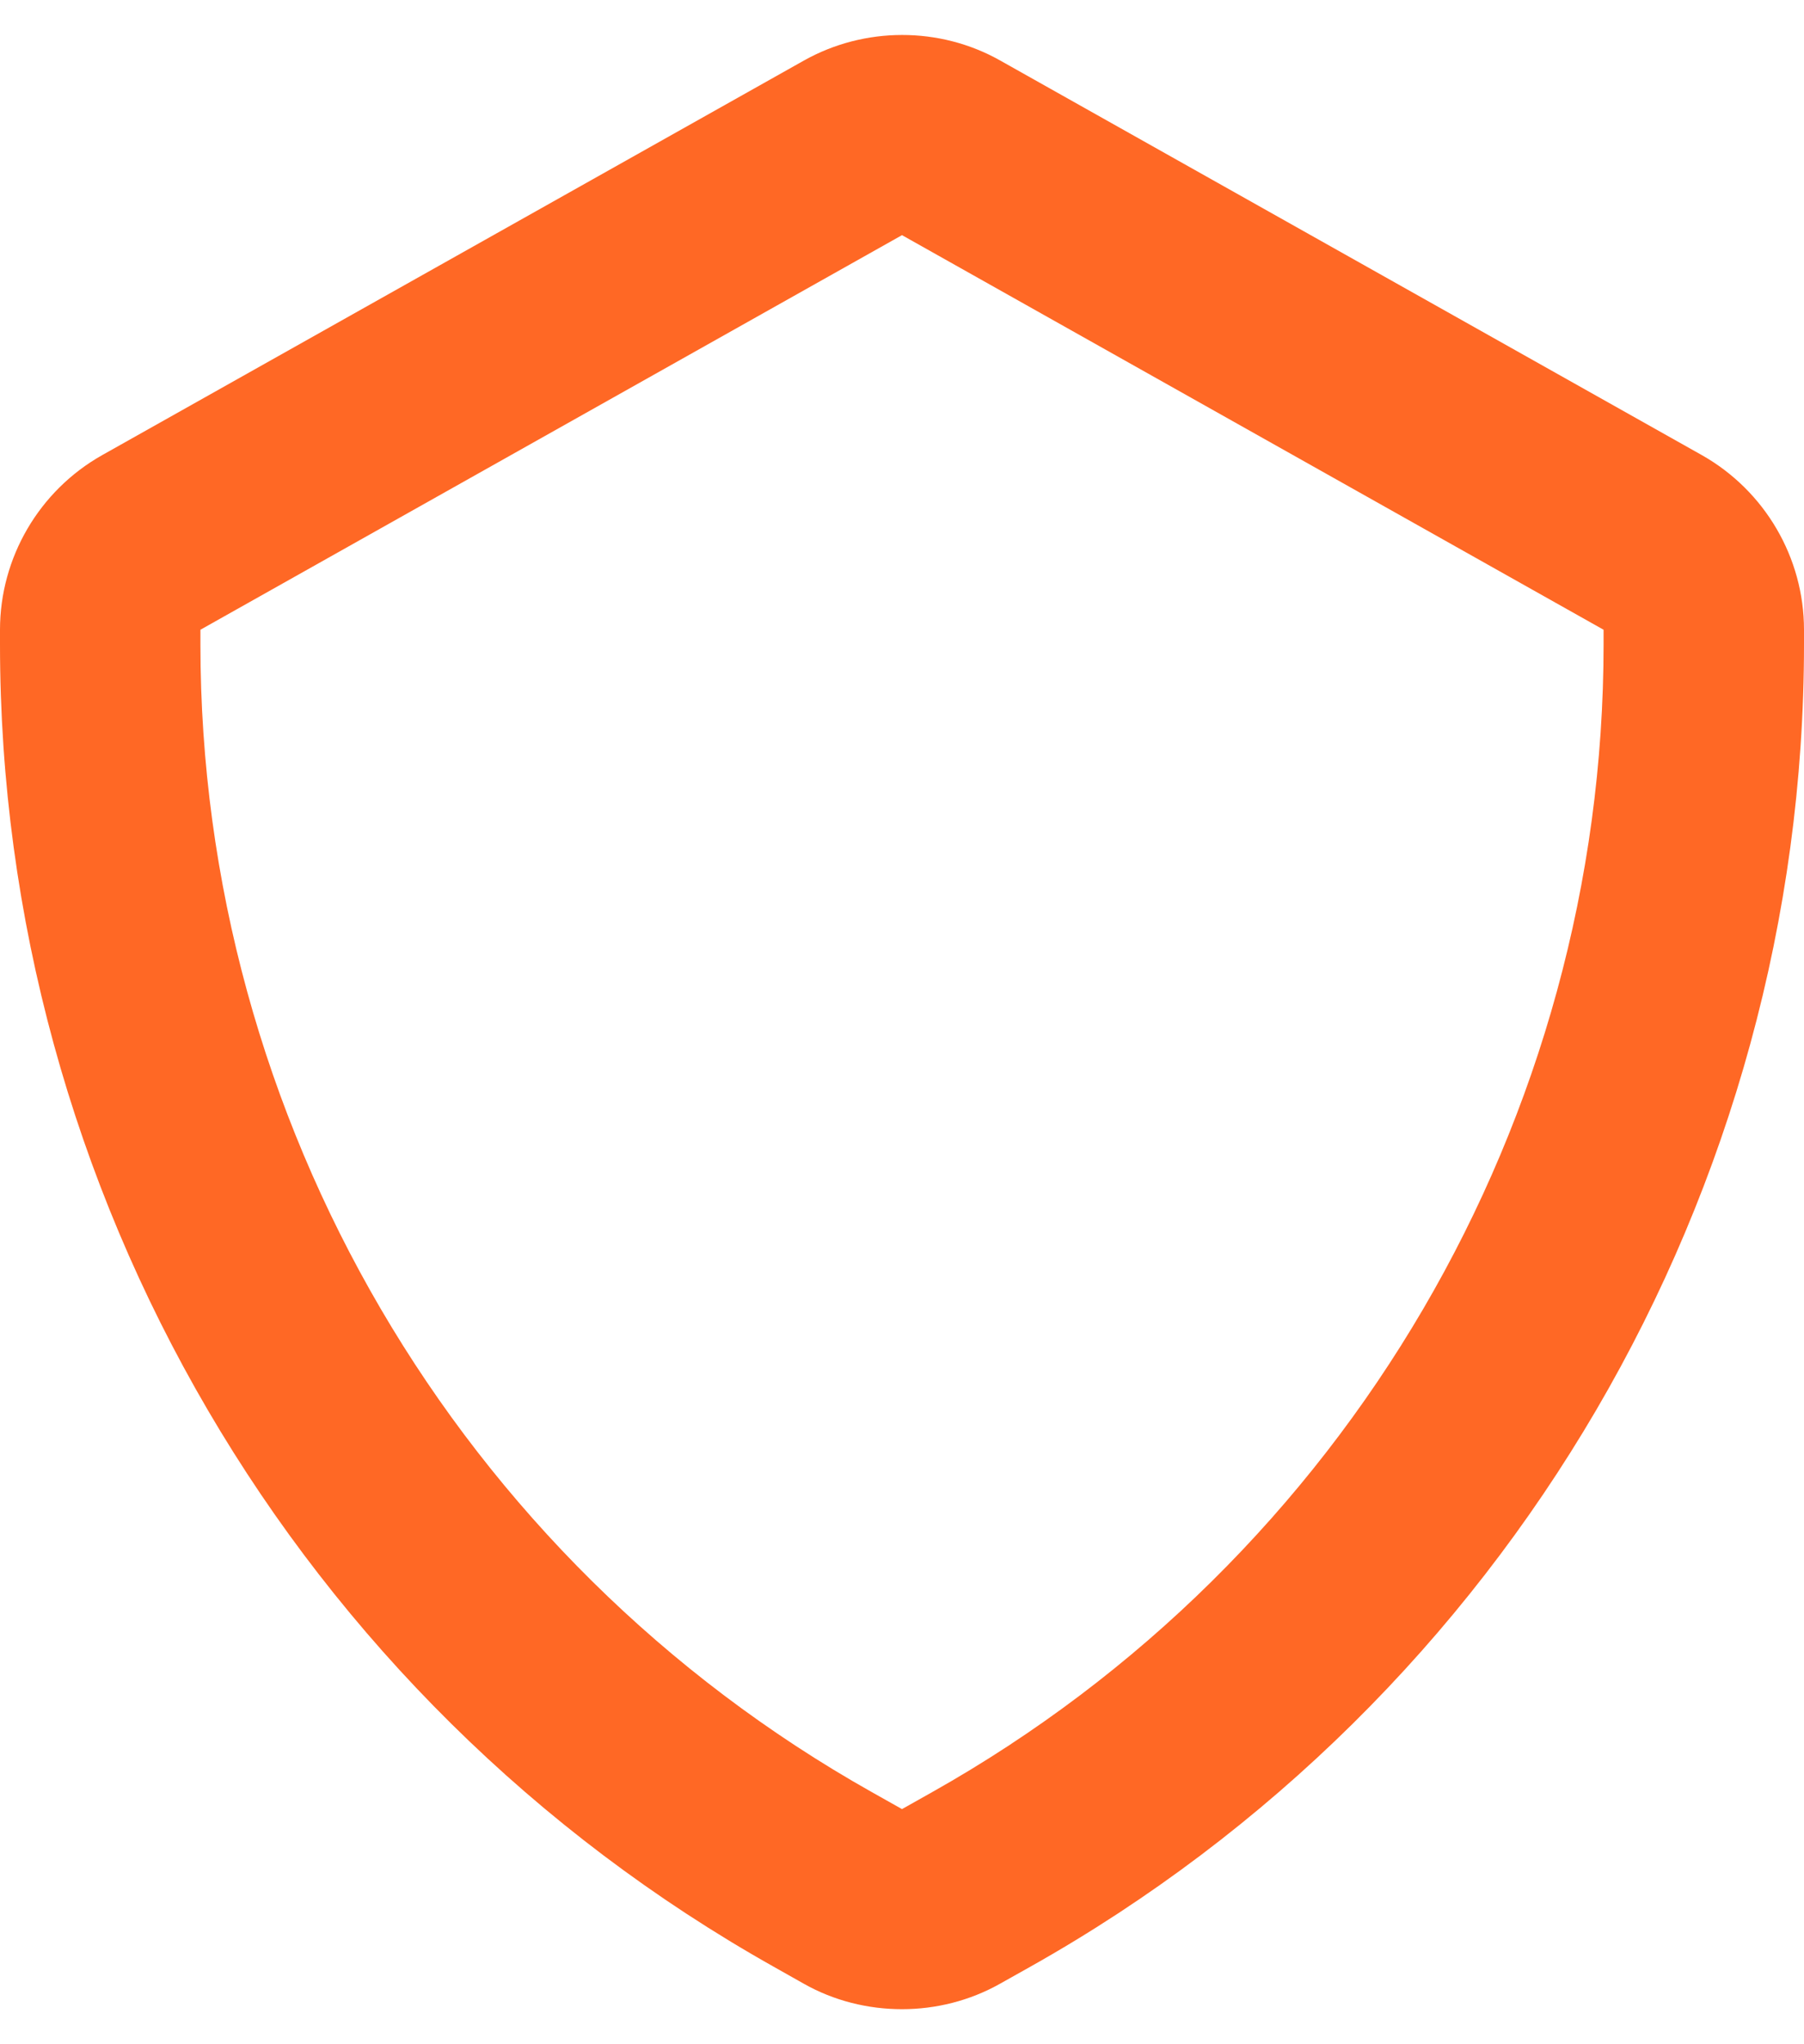 <?xml version="1.0" encoding="UTF-8"?>
<svg width="30px" height="34px" viewBox="0 0 30 34" version="1.1" xmlns="http://www.w3.org/2000/svg" xmlns:xlink="http://www.w3.org/1999/xlink">
    <!-- Generator: Sketch 63.1 (92452) - https://sketch.com -->
    <title>shield</title>
    <desc>Created with Sketch.</desc>
    <defs>
        <path d="M20,6.911 L8.333,13.474 L8.333,13.716 C8.333,21.616 12.61,28.931 19.497,32.806 L20,33.089 L20.503,32.806 C27.39,28.931 31.667,21.616 31.667,13.716 L31.667,13.474 L20,6.911 Z M20,36.417 C19.435,36.417 18.87,36.278 18.368,35.994 L17.863,35.709 C9.928,31.247 5,22.819 5,13.716 L5,13.474 C5,12.276 5.65,11.162 6.697,10.571 L18.367,4.008 C19.375,3.441 20.627,3.439 21.632,4.006 L33.3,10.569 C34.35,11.162 35,12.276 35,13.474 L35,13.716 C35,22.819 30.072,31.247 22.137,35.709 L21.633,35.992 C21.13,36.276 20.565,36.417 20,36.417 L20,36.417 Z" id="path-1"></path>
    </defs>
    <g id="Desktop-1440" stroke="none" stroke-width="1" fill="none" fill-rule="evenodd">
        <g id="Feature_1_Repository" transform="translate(-575, -2960)">
            <g id="Group-24" transform="translate(250, 2591)">
                <g id="Group-17" transform="translate(320, 366)">
                    <g id="shield">
                        <mask id="mask-2" fill="white">
                            <use xlink:href="#path-1"></use>
                        </mask>
                        <use id="🎨-Icon-Сolor" fill="#FF6825" fill-rule="evenodd" xlink:href="#path-1"></use>
                    </g>
                </g>
            </g>
        </g>
    </g>
</svg>
